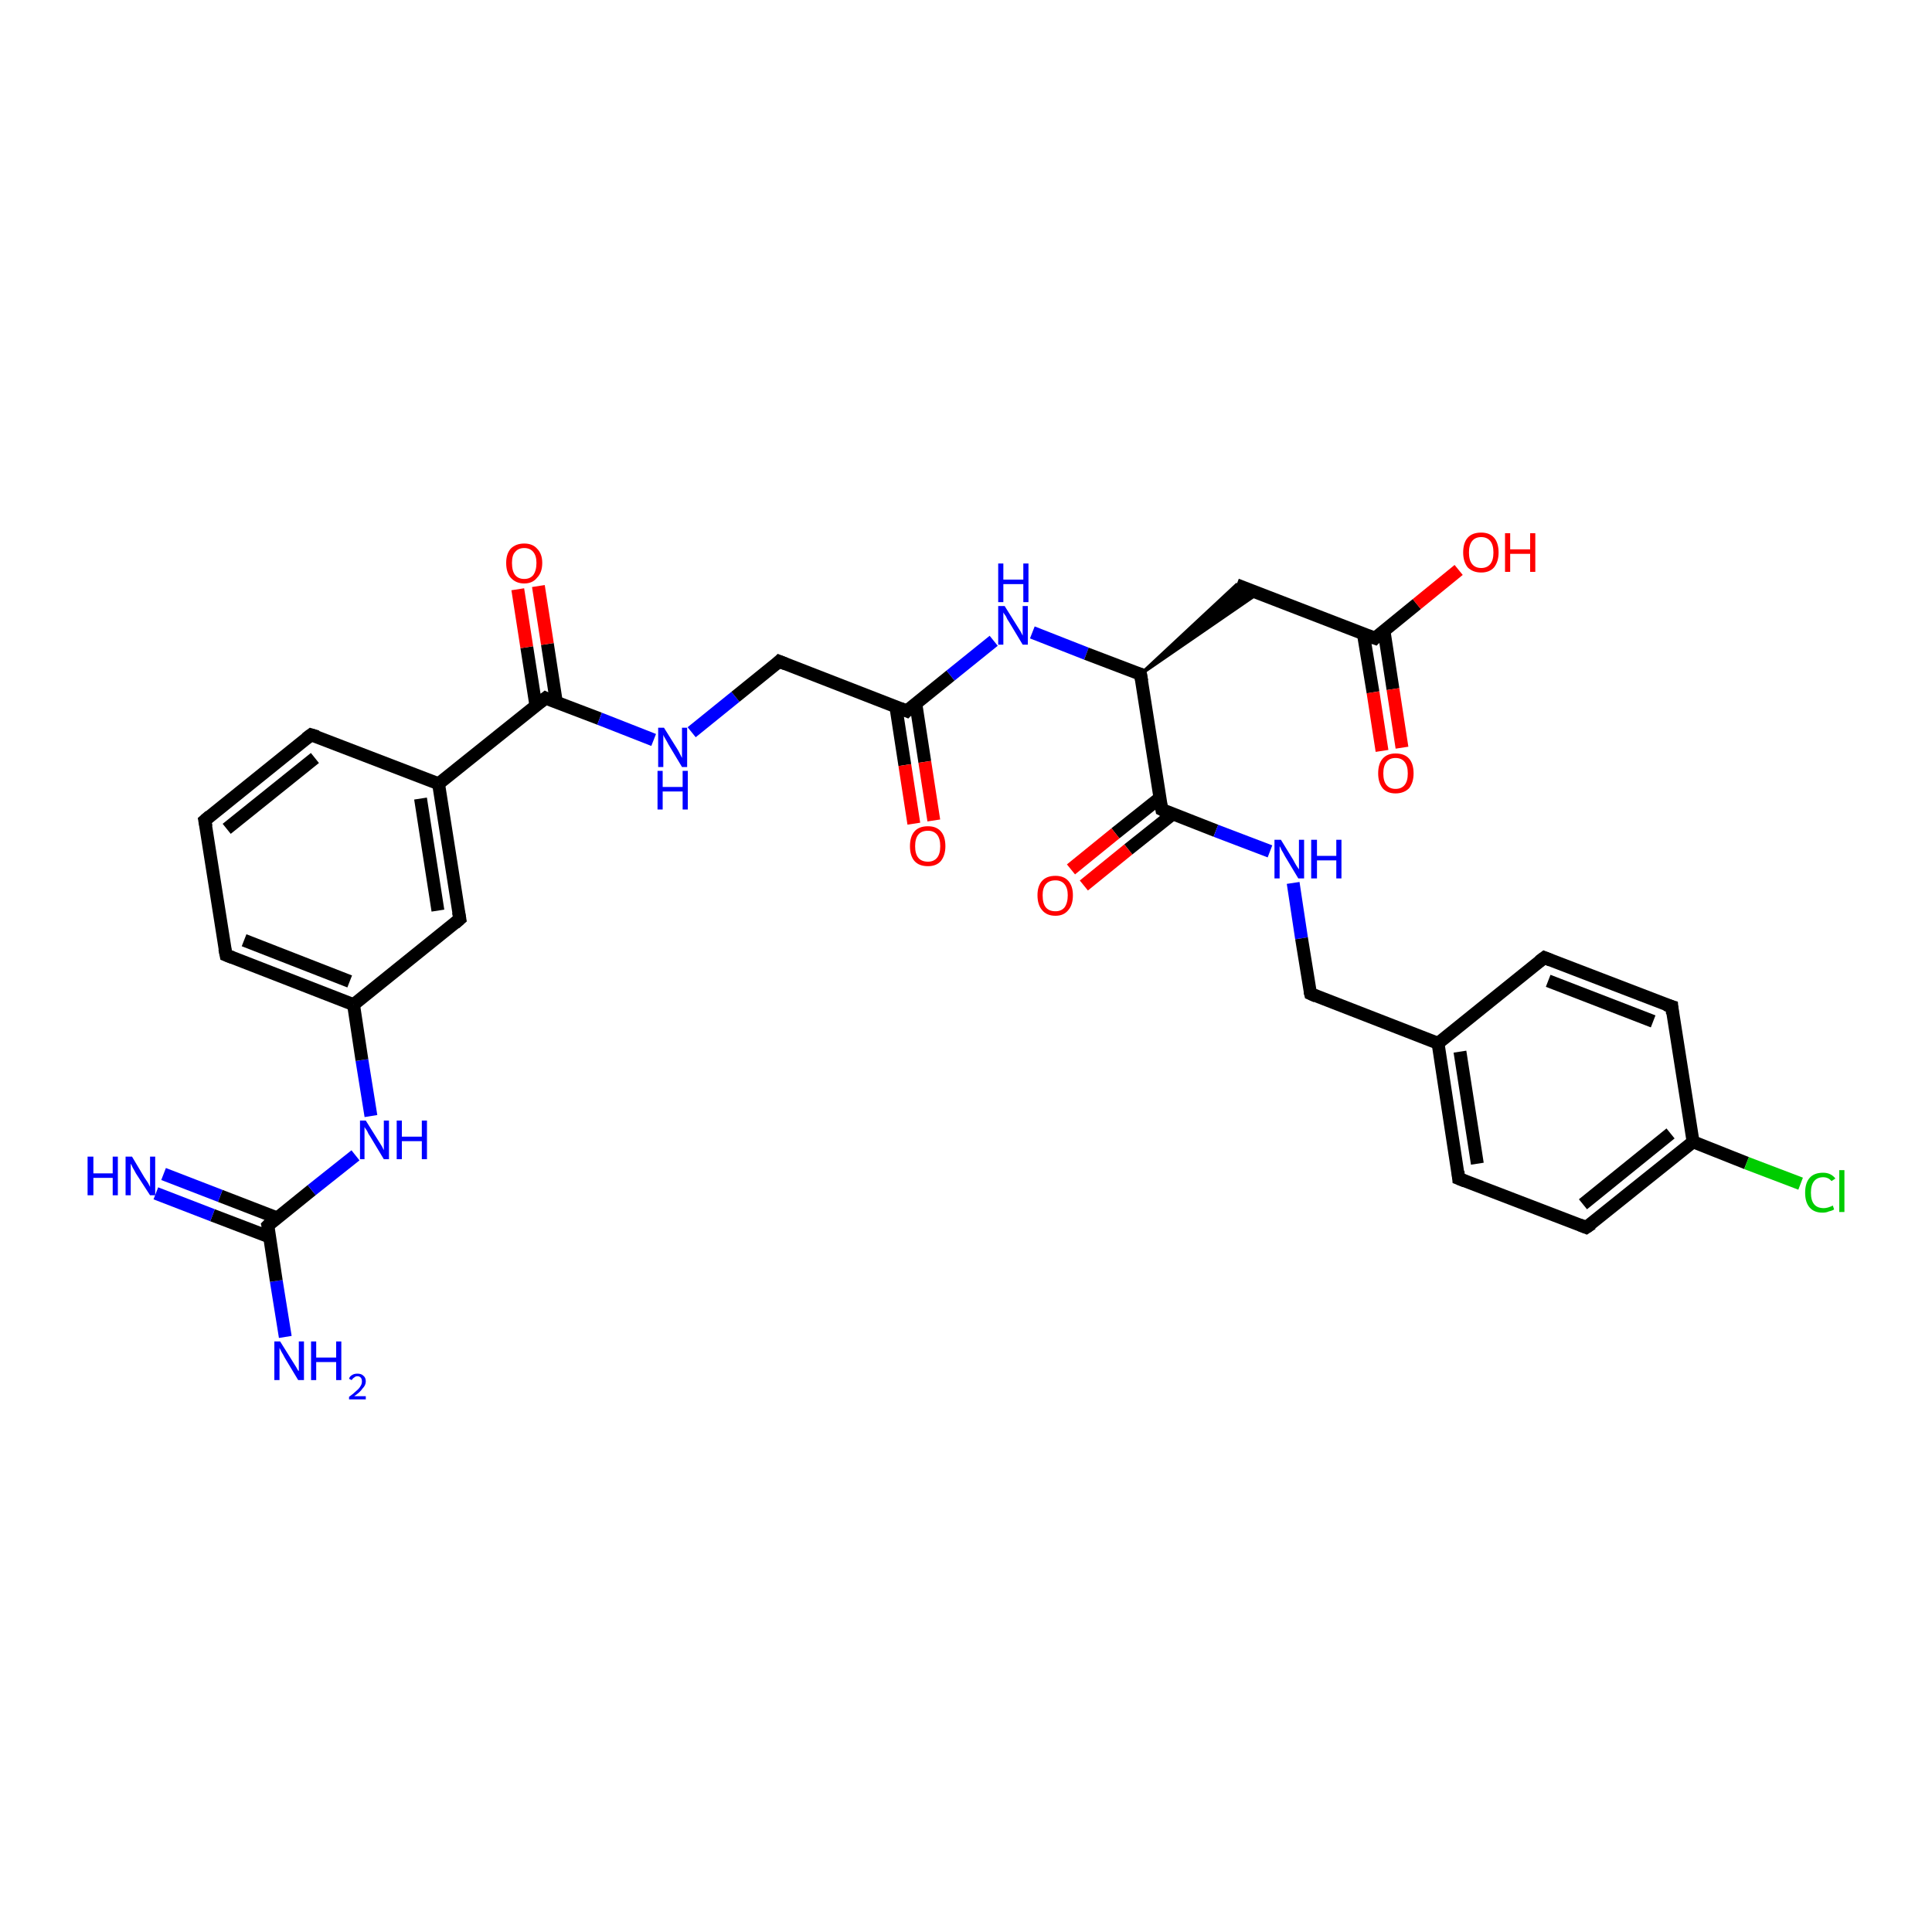 <?xml version='1.0' encoding='iso-8859-1'?>
<svg version='1.1' baseProfile='full'
              xmlns='http://www.w3.org/2000/svg'
                      xmlns:rdkit='http://www.rdkit.org/xml'
                      xmlns:xlink='http://www.w3.org/1999/xlink'
                  xml:space='preserve'
width='300px' height='300px' viewBox='0 0 300 300'>
<!-- END OF HEADER -->
<rect style='opacity:1.0;fill:#FFFFFF;stroke:none' width='300.0' height='300.0' x='0.0' y='0.0'> </rect>
<path class='bond-0 atom-0 atom-1' d='M 44.3,207.6 L 42.9,198.9' style='fill:none;fill-rule:evenodd;stroke:#0000FF;stroke-width:2.0px;stroke-linecap:butt;stroke-linejoin:miter;stroke-opacity:1' />
<path class='bond-0 atom-0 atom-1' d='M 42.9,198.9 L 41.6,190.3' style='fill:none;fill-rule:evenodd;stroke:#000000;stroke-width:2.0px;stroke-linecap:butt;stroke-linejoin:miter;stroke-opacity:1' />
<path class='bond-1 atom-1 atom-2' d='M 43.0,189.1 L 34.2,185.7' style='fill:none;fill-rule:evenodd;stroke:#000000;stroke-width:2.0px;stroke-linecap:butt;stroke-linejoin:miter;stroke-opacity:1' />
<path class='bond-1 atom-1 atom-2' d='M 34.2,185.7 L 25.4,182.3' style='fill:none;fill-rule:evenodd;stroke:#0000FF;stroke-width:2.0px;stroke-linecap:butt;stroke-linejoin:miter;stroke-opacity:1' />
<path class='bond-1 atom-1 atom-2' d='M 41.9,192.1 L 33.0,188.7' style='fill:none;fill-rule:evenodd;stroke:#000000;stroke-width:2.0px;stroke-linecap:butt;stroke-linejoin:miter;stroke-opacity:1' />
<path class='bond-1 atom-1 atom-2' d='M 33.0,188.7 L 24.2,185.3' style='fill:none;fill-rule:evenodd;stroke:#0000FF;stroke-width:2.0px;stroke-linecap:butt;stroke-linejoin:miter;stroke-opacity:1' />
<path class='bond-2 atom-1 atom-3' d='M 41.6,190.3 L 48.4,184.8' style='fill:none;fill-rule:evenodd;stroke:#000000;stroke-width:2.0px;stroke-linecap:butt;stroke-linejoin:miter;stroke-opacity:1' />
<path class='bond-2 atom-1 atom-3' d='M 48.4,184.8 L 55.2,179.4' style='fill:none;fill-rule:evenodd;stroke:#0000FF;stroke-width:2.0px;stroke-linecap:butt;stroke-linejoin:miter;stroke-opacity:1' />
<path class='bond-3 atom-3 atom-4' d='M 57.6,173.3 L 56.2,164.6' style='fill:none;fill-rule:evenodd;stroke:#0000FF;stroke-width:2.0px;stroke-linecap:butt;stroke-linejoin:miter;stroke-opacity:1' />
<path class='bond-3 atom-3 atom-4' d='M 56.2,164.6 L 54.9,156.0' style='fill:none;fill-rule:evenodd;stroke:#000000;stroke-width:2.0px;stroke-linecap:butt;stroke-linejoin:miter;stroke-opacity:1' />
<path class='bond-4 atom-4 atom-5' d='M 54.9,156.0 L 35.1,148.3' style='fill:none;fill-rule:evenodd;stroke:#000000;stroke-width:2.0px;stroke-linecap:butt;stroke-linejoin:miter;stroke-opacity:1' />
<path class='bond-4 atom-4 atom-5' d='M 54.3,152.4 L 37.9,146.0' style='fill:none;fill-rule:evenodd;stroke:#000000;stroke-width:2.0px;stroke-linecap:butt;stroke-linejoin:miter;stroke-opacity:1' />
<path class='bond-5 atom-5 atom-6' d='M 35.1,148.3 L 31.8,127.4' style='fill:none;fill-rule:evenodd;stroke:#000000;stroke-width:2.0px;stroke-linecap:butt;stroke-linejoin:miter;stroke-opacity:1' />
<path class='bond-6 atom-6 atom-7' d='M 31.8,127.4 L 48.3,114.1' style='fill:none;fill-rule:evenodd;stroke:#000000;stroke-width:2.0px;stroke-linecap:butt;stroke-linejoin:miter;stroke-opacity:1' />
<path class='bond-6 atom-6 atom-7' d='M 35.2,128.7 L 48.9,117.7' style='fill:none;fill-rule:evenodd;stroke:#000000;stroke-width:2.0px;stroke-linecap:butt;stroke-linejoin:miter;stroke-opacity:1' />
<path class='bond-7 atom-7 atom-8' d='M 48.3,114.1 L 68.1,121.7' style='fill:none;fill-rule:evenodd;stroke:#000000;stroke-width:2.0px;stroke-linecap:butt;stroke-linejoin:miter;stroke-opacity:1' />
<path class='bond-8 atom-8 atom-9' d='M 68.1,121.7 L 71.4,142.7' style='fill:none;fill-rule:evenodd;stroke:#000000;stroke-width:2.0px;stroke-linecap:butt;stroke-linejoin:miter;stroke-opacity:1' />
<path class='bond-8 atom-8 atom-9' d='M 65.3,124.0 L 68.0,141.4' style='fill:none;fill-rule:evenodd;stroke:#000000;stroke-width:2.0px;stroke-linecap:butt;stroke-linejoin:miter;stroke-opacity:1' />
<path class='bond-9 atom-8 atom-10' d='M 68.1,121.7 L 84.7,108.4' style='fill:none;fill-rule:evenodd;stroke:#000000;stroke-width:2.0px;stroke-linecap:butt;stroke-linejoin:miter;stroke-opacity:1' />
<path class='bond-10 atom-10 atom-11' d='M 86.4,109.1 L 85.0,100.0' style='fill:none;fill-rule:evenodd;stroke:#000000;stroke-width:2.0px;stroke-linecap:butt;stroke-linejoin:miter;stroke-opacity:1' />
<path class='bond-10 atom-10 atom-11' d='M 85.0,100.0 L 83.6,91.0' style='fill:none;fill-rule:evenodd;stroke:#FF0000;stroke-width:2.0px;stroke-linecap:butt;stroke-linejoin:miter;stroke-opacity:1' />
<path class='bond-10 atom-10 atom-11' d='M 83.2,109.5 L 81.8,100.5' style='fill:none;fill-rule:evenodd;stroke:#000000;stroke-width:2.0px;stroke-linecap:butt;stroke-linejoin:miter;stroke-opacity:1' />
<path class='bond-10 atom-10 atom-11' d='M 81.8,100.5 L 80.4,91.5' style='fill:none;fill-rule:evenodd;stroke:#FF0000;stroke-width:2.0px;stroke-linecap:butt;stroke-linejoin:miter;stroke-opacity:1' />
<path class='bond-11 atom-10 atom-12' d='M 84.7,108.4 L 93.1,111.6' style='fill:none;fill-rule:evenodd;stroke:#000000;stroke-width:2.0px;stroke-linecap:butt;stroke-linejoin:miter;stroke-opacity:1' />
<path class='bond-11 atom-10 atom-12' d='M 93.1,111.6 L 101.5,114.9' style='fill:none;fill-rule:evenodd;stroke:#0000FF;stroke-width:2.0px;stroke-linecap:butt;stroke-linejoin:miter;stroke-opacity:1' />
<path class='bond-12 atom-12 atom-13' d='M 107.4,113.7 L 114.2,108.2' style='fill:none;fill-rule:evenodd;stroke:#0000FF;stroke-width:2.0px;stroke-linecap:butt;stroke-linejoin:miter;stroke-opacity:1' />
<path class='bond-12 atom-12 atom-13' d='M 114.2,108.2 L 121.0,102.7' style='fill:none;fill-rule:evenodd;stroke:#000000;stroke-width:2.0px;stroke-linecap:butt;stroke-linejoin:miter;stroke-opacity:1' />
<path class='bond-13 atom-13 atom-14' d='M 121.0,102.7 L 140.8,110.4' style='fill:none;fill-rule:evenodd;stroke:#000000;stroke-width:2.0px;stroke-linecap:butt;stroke-linejoin:miter;stroke-opacity:1' />
<path class='bond-14 atom-14 atom-15' d='M 139.1,109.7 L 140.5,118.8' style='fill:none;fill-rule:evenodd;stroke:#000000;stroke-width:2.0px;stroke-linecap:butt;stroke-linejoin:miter;stroke-opacity:1' />
<path class='bond-14 atom-14 atom-15' d='M 140.5,118.8 L 141.9,127.9' style='fill:none;fill-rule:evenodd;stroke:#FF0000;stroke-width:2.0px;stroke-linecap:butt;stroke-linejoin:miter;stroke-opacity:1' />
<path class='bond-14 atom-14 atom-15' d='M 142.2,109.2 L 143.6,118.3' style='fill:none;fill-rule:evenodd;stroke:#000000;stroke-width:2.0px;stroke-linecap:butt;stroke-linejoin:miter;stroke-opacity:1' />
<path class='bond-14 atom-14 atom-15' d='M 143.6,118.3 L 145.0,127.4' style='fill:none;fill-rule:evenodd;stroke:#FF0000;stroke-width:2.0px;stroke-linecap:butt;stroke-linejoin:miter;stroke-opacity:1' />
<path class='bond-15 atom-14 atom-16' d='M 140.8,110.4 L 147.6,104.9' style='fill:none;fill-rule:evenodd;stroke:#000000;stroke-width:2.0px;stroke-linecap:butt;stroke-linejoin:miter;stroke-opacity:1' />
<path class='bond-15 atom-14 atom-16' d='M 147.6,104.9 L 154.3,99.5' style='fill:none;fill-rule:evenodd;stroke:#0000FF;stroke-width:2.0px;stroke-linecap:butt;stroke-linejoin:miter;stroke-opacity:1' />
<path class='bond-16 atom-16 atom-17' d='M 160.3,98.2 L 168.7,101.5' style='fill:none;fill-rule:evenodd;stroke:#0000FF;stroke-width:2.0px;stroke-linecap:butt;stroke-linejoin:miter;stroke-opacity:1' />
<path class='bond-16 atom-16 atom-17' d='M 168.7,101.5 L 177.1,104.7' style='fill:none;fill-rule:evenodd;stroke:#000000;stroke-width:2.0px;stroke-linecap:butt;stroke-linejoin:miter;stroke-opacity:1' />
<path class='bond-17 atom-17 atom-18' d='M 177.1,104.7 L 192.0,90.8 L 195.4,92.1 Z' style='fill:#000000;fill-rule:evenodd;fill-opacity:1;stroke:#000000;stroke-width:0.5px;stroke-linecap:butt;stroke-linejoin:miter;stroke-opacity:1;' />
<path class='bond-18 atom-18 atom-19' d='M 192.0,90.8 L 213.5,99.1' style='fill:none;fill-rule:evenodd;stroke:#000000;stroke-width:2.0px;stroke-linecap:butt;stroke-linejoin:miter;stroke-opacity:1' />
<path class='bond-19 atom-19 atom-20' d='M 213.5,99.1 L 220.0,93.8' style='fill:none;fill-rule:evenodd;stroke:#000000;stroke-width:2.0px;stroke-linecap:butt;stroke-linejoin:miter;stroke-opacity:1' />
<path class='bond-19 atom-19 atom-20' d='M 220.0,93.8 L 226.5,88.5' style='fill:none;fill-rule:evenodd;stroke:#FF0000;stroke-width:2.0px;stroke-linecap:butt;stroke-linejoin:miter;stroke-opacity:1' />
<path class='bond-20 atom-19 atom-21' d='M 211.7,98.4 L 213.2,107.5' style='fill:none;fill-rule:evenodd;stroke:#000000;stroke-width:2.0px;stroke-linecap:butt;stroke-linejoin:miter;stroke-opacity:1' />
<path class='bond-20 atom-19 atom-21' d='M 213.2,107.5 L 214.6,116.6' style='fill:none;fill-rule:evenodd;stroke:#FF0000;stroke-width:2.0px;stroke-linecap:butt;stroke-linejoin:miter;stroke-opacity:1' />
<path class='bond-20 atom-19 atom-21' d='M 214.9,97.9 L 216.3,107.0' style='fill:none;fill-rule:evenodd;stroke:#000000;stroke-width:2.0px;stroke-linecap:butt;stroke-linejoin:miter;stroke-opacity:1' />
<path class='bond-20 atom-19 atom-21' d='M 216.3,107.0 L 217.7,116.1' style='fill:none;fill-rule:evenodd;stroke:#FF0000;stroke-width:2.0px;stroke-linecap:butt;stroke-linejoin:miter;stroke-opacity:1' />
<path class='bond-21 atom-17 atom-22' d='M 177.1,104.7 L 180.4,125.7' style='fill:none;fill-rule:evenodd;stroke:#000000;stroke-width:2.0px;stroke-linecap:butt;stroke-linejoin:miter;stroke-opacity:1' />
<path class='bond-22 atom-22 atom-23' d='M 180.1,123.9 L 173.2,129.4' style='fill:none;fill-rule:evenodd;stroke:#000000;stroke-width:2.0px;stroke-linecap:butt;stroke-linejoin:miter;stroke-opacity:1' />
<path class='bond-22 atom-22 atom-23' d='M 173.2,129.4 L 166.3,135.0' style='fill:none;fill-rule:evenodd;stroke:#FF0000;stroke-width:2.0px;stroke-linecap:butt;stroke-linejoin:miter;stroke-opacity:1' />
<path class='bond-22 atom-22 atom-23' d='M 182.1,126.4 L 175.2,131.9' style='fill:none;fill-rule:evenodd;stroke:#000000;stroke-width:2.0px;stroke-linecap:butt;stroke-linejoin:miter;stroke-opacity:1' />
<path class='bond-22 atom-22 atom-23' d='M 175.2,131.9 L 168.3,137.5' style='fill:none;fill-rule:evenodd;stroke:#FF0000;stroke-width:2.0px;stroke-linecap:butt;stroke-linejoin:miter;stroke-opacity:1' />
<path class='bond-23 atom-22 atom-24' d='M 180.4,125.7 L 188.8,129.0' style='fill:none;fill-rule:evenodd;stroke:#000000;stroke-width:2.0px;stroke-linecap:butt;stroke-linejoin:miter;stroke-opacity:1' />
<path class='bond-23 atom-22 atom-24' d='M 188.8,129.0 L 197.2,132.2' style='fill:none;fill-rule:evenodd;stroke:#0000FF;stroke-width:2.0px;stroke-linecap:butt;stroke-linejoin:miter;stroke-opacity:1' />
<path class='bond-24 atom-24 atom-25' d='M 200.8,137.1 L 202.1,145.7' style='fill:none;fill-rule:evenodd;stroke:#0000FF;stroke-width:2.0px;stroke-linecap:butt;stroke-linejoin:miter;stroke-opacity:1' />
<path class='bond-24 atom-24 atom-25' d='M 202.1,145.7 L 203.5,154.3' style='fill:none;fill-rule:evenodd;stroke:#000000;stroke-width:2.0px;stroke-linecap:butt;stroke-linejoin:miter;stroke-opacity:1' />
<path class='bond-25 atom-25 atom-26' d='M 203.5,154.3 L 223.3,162.0' style='fill:none;fill-rule:evenodd;stroke:#000000;stroke-width:2.0px;stroke-linecap:butt;stroke-linejoin:miter;stroke-opacity:1' />
<path class='bond-26 atom-26 atom-27' d='M 223.3,162.0 L 226.5,183.0' style='fill:none;fill-rule:evenodd;stroke:#000000;stroke-width:2.0px;stroke-linecap:butt;stroke-linejoin:miter;stroke-opacity:1' />
<path class='bond-26 atom-26 atom-27' d='M 226.7,163.3 L 229.4,180.7' style='fill:none;fill-rule:evenodd;stroke:#000000;stroke-width:2.0px;stroke-linecap:butt;stroke-linejoin:miter;stroke-opacity:1' />
<path class='bond-27 atom-27 atom-28' d='M 226.5,183.0 L 246.3,190.6' style='fill:none;fill-rule:evenodd;stroke:#000000;stroke-width:2.0px;stroke-linecap:butt;stroke-linejoin:miter;stroke-opacity:1' />
<path class='bond-28 atom-28 atom-29' d='M 246.3,190.6 L 262.9,177.3' style='fill:none;fill-rule:evenodd;stroke:#000000;stroke-width:2.0px;stroke-linecap:butt;stroke-linejoin:miter;stroke-opacity:1' />
<path class='bond-28 atom-28 atom-29' d='M 245.8,187.0 L 259.4,176.0' style='fill:none;fill-rule:evenodd;stroke:#000000;stroke-width:2.0px;stroke-linecap:butt;stroke-linejoin:miter;stroke-opacity:1' />
<path class='bond-29 atom-29 atom-30' d='M 262.9,177.3 L 271.2,180.6' style='fill:none;fill-rule:evenodd;stroke:#000000;stroke-width:2.0px;stroke-linecap:butt;stroke-linejoin:miter;stroke-opacity:1' />
<path class='bond-29 atom-29 atom-30' d='M 271.2,180.6 L 279.6,183.8' style='fill:none;fill-rule:evenodd;stroke:#00CC00;stroke-width:2.0px;stroke-linecap:butt;stroke-linejoin:miter;stroke-opacity:1' />
<path class='bond-30 atom-29 atom-31' d='M 262.9,177.3 L 259.6,156.3' style='fill:none;fill-rule:evenodd;stroke:#000000;stroke-width:2.0px;stroke-linecap:butt;stroke-linejoin:miter;stroke-opacity:1' />
<path class='bond-31 atom-31 atom-32' d='M 259.6,156.3 L 239.8,148.7' style='fill:none;fill-rule:evenodd;stroke:#000000;stroke-width:2.0px;stroke-linecap:butt;stroke-linejoin:miter;stroke-opacity:1' />
<path class='bond-31 atom-31 atom-32' d='M 256.7,158.6 L 240.4,152.3' style='fill:none;fill-rule:evenodd;stroke:#000000;stroke-width:2.0px;stroke-linecap:butt;stroke-linejoin:miter;stroke-opacity:1' />
<path class='bond-32 atom-9 atom-4' d='M 71.4,142.7 L 54.9,156.0' style='fill:none;fill-rule:evenodd;stroke:#000000;stroke-width:2.0px;stroke-linecap:butt;stroke-linejoin:miter;stroke-opacity:1' />
<path class='bond-33 atom-32 atom-26' d='M 239.8,148.7 L 223.3,162.0' style='fill:none;fill-rule:evenodd;stroke:#000000;stroke-width:2.0px;stroke-linecap:butt;stroke-linejoin:miter;stroke-opacity:1' />
<path d='M 41.7,190.7 L 41.6,190.3 L 41.9,190.0' style='fill:none;stroke:#000000;stroke-width:2.0px;stroke-linecap:butt;stroke-linejoin:miter;stroke-opacity:1;' />
<path d='M 36.1,148.7 L 35.1,148.3 L 34.9,147.3' style='fill:none;stroke:#000000;stroke-width:2.0px;stroke-linecap:butt;stroke-linejoin:miter;stroke-opacity:1;' />
<path d='M 32.0,128.4 L 31.8,127.4 L 32.6,126.7' style='fill:none;stroke:#000000;stroke-width:2.0px;stroke-linecap:butt;stroke-linejoin:miter;stroke-opacity:1;' />
<path d='M 47.5,114.7 L 48.3,114.1 L 49.3,114.4' style='fill:none;stroke:#000000;stroke-width:2.0px;stroke-linecap:butt;stroke-linejoin:miter;stroke-opacity:1;' />
<path d='M 71.2,141.6 L 71.4,142.7 L 70.6,143.4' style='fill:none;stroke:#000000;stroke-width:2.0px;stroke-linecap:butt;stroke-linejoin:miter;stroke-opacity:1;' />
<path d='M 83.8,109.1 L 84.7,108.4 L 85.1,108.6' style='fill:none;stroke:#000000;stroke-width:2.0px;stroke-linecap:butt;stroke-linejoin:miter;stroke-opacity:1;' />
<path d='M 120.7,103.0 L 121.0,102.7 L 122.0,103.1' style='fill:none;stroke:#000000;stroke-width:2.0px;stroke-linecap:butt;stroke-linejoin:miter;stroke-opacity:1;' />
<path d='M 139.8,110.0 L 140.8,110.4 L 141.1,110.1' style='fill:none;stroke:#000000;stroke-width:2.0px;stroke-linecap:butt;stroke-linejoin:miter;stroke-opacity:1;' />
<path d='M 176.7,104.6 L 177.1,104.7 L 177.3,105.8' style='fill:none;stroke:#000000;stroke-width:2.0px;stroke-linecap:butt;stroke-linejoin:miter;stroke-opacity:1;' />
<path d='M 212.4,98.7 L 213.5,99.1 L 213.8,98.8' style='fill:none;stroke:#000000;stroke-width:2.0px;stroke-linecap:butt;stroke-linejoin:miter;stroke-opacity:1;' />
<path d='M 180.2,124.7 L 180.4,125.7 L 180.8,125.9' style='fill:none;stroke:#000000;stroke-width:2.0px;stroke-linecap:butt;stroke-linejoin:miter;stroke-opacity:1;' />
<path d='M 203.4,153.9 L 203.5,154.3 L 204.4,154.7' style='fill:none;stroke:#000000;stroke-width:2.0px;stroke-linecap:butt;stroke-linejoin:miter;stroke-opacity:1;' />
<path d='M 226.4,181.9 L 226.5,183.0 L 227.5,183.4' style='fill:none;stroke:#000000;stroke-width:2.0px;stroke-linecap:butt;stroke-linejoin:miter;stroke-opacity:1;' />
<path d='M 245.3,190.2 L 246.3,190.6 L 247.2,190.0' style='fill:none;stroke:#000000;stroke-width:2.0px;stroke-linecap:butt;stroke-linejoin:miter;stroke-opacity:1;' />
<path d='M 259.7,157.4 L 259.6,156.3 L 258.6,156.0' style='fill:none;stroke:#000000;stroke-width:2.0px;stroke-linecap:butt;stroke-linejoin:miter;stroke-opacity:1;' />
<path d='M 240.8,149.1 L 239.8,148.7 L 239.0,149.3' style='fill:none;stroke:#000000;stroke-width:2.0px;stroke-linecap:butt;stroke-linejoin:miter;stroke-opacity:1;' />
<path class='atom-0' d='M 43.5 208.3
L 45.5 211.5
Q 45.7 211.8, 46.0 212.3
Q 46.3 212.9, 46.4 212.9
L 46.4 208.3
L 47.2 208.3
L 47.2 214.3
L 46.3 214.3
L 44.2 210.8
Q 44.0 210.4, 43.7 209.9
Q 43.5 209.5, 43.4 209.3
L 43.4 214.3
L 42.6 214.3
L 42.6 208.3
L 43.5 208.3
' fill='#0000FF'/>
<path class='atom-0' d='M 48.3 208.3
L 49.1 208.3
L 49.1 210.8
L 52.2 210.8
L 52.2 208.3
L 53.0 208.3
L 53.0 214.3
L 52.2 214.3
L 52.2 211.5
L 49.1 211.5
L 49.1 214.3
L 48.3 214.3
L 48.3 208.3
' fill='#0000FF'/>
<path class='atom-0' d='M 54.2 214.1
Q 54.3 213.7, 54.7 213.5
Q 55.0 213.3, 55.5 213.3
Q 56.1 213.3, 56.4 213.6
Q 56.8 213.9, 56.8 214.5
Q 56.8 215.1, 56.3 215.6
Q 55.9 216.2, 55.0 216.8
L 56.8 216.8
L 56.8 217.3
L 54.2 217.3
L 54.2 216.9
Q 54.9 216.4, 55.3 216.0
Q 55.8 215.6, 56.0 215.2
Q 56.2 214.9, 56.2 214.5
Q 56.2 214.1, 56.0 213.9
Q 55.8 213.7, 55.5 213.7
Q 55.2 213.7, 55.0 213.9
Q 54.8 214.0, 54.6 214.3
L 54.2 214.1
' fill='#0000FF'/>
<path class='atom-2' d='M 13.6 179.6
L 14.5 179.6
L 14.5 182.2
L 17.5 182.2
L 17.5 179.6
L 18.3 179.6
L 18.3 185.6
L 17.5 185.6
L 17.5 182.9
L 14.5 182.9
L 14.5 185.6
L 13.6 185.6
L 13.6 179.6
' fill='#0000FF'/>
<path class='atom-2' d='M 20.5 179.6
L 22.4 182.8
Q 22.6 183.1, 23.0 183.7
Q 23.3 184.3, 23.3 184.3
L 23.3 179.6
L 24.1 179.6
L 24.1 185.6
L 23.3 185.6
L 21.1 182.2
Q 20.9 181.8, 20.6 181.3
Q 20.4 180.8, 20.3 180.7
L 20.3 185.6
L 19.5 185.6
L 19.5 179.6
L 20.5 179.6
' fill='#0000FF'/>
<path class='atom-3' d='M 56.8 174.0
L 58.8 177.2
Q 59.0 177.5, 59.3 178.0
Q 59.6 178.6, 59.6 178.6
L 59.6 174.0
L 60.4 174.0
L 60.4 180.0
L 59.6 180.0
L 57.5 176.5
Q 57.2 176.1, 57.0 175.6
Q 56.7 175.2, 56.6 175.0
L 56.6 180.0
L 55.9 180.0
L 55.9 174.0
L 56.8 174.0
' fill='#0000FF'/>
<path class='atom-3' d='M 61.6 174.0
L 62.4 174.0
L 62.4 176.5
L 65.5 176.5
L 65.5 174.0
L 66.3 174.0
L 66.3 180.0
L 65.5 180.0
L 65.5 177.2
L 62.4 177.2
L 62.4 180.0
L 61.6 180.0
L 61.6 174.0
' fill='#0000FF'/>
<path class='atom-11' d='M 78.6 87.4
Q 78.6 86.0, 79.3 85.2
Q 80.1 84.4, 81.4 84.4
Q 82.7 84.4, 83.4 85.2
Q 84.2 86.0, 84.2 87.4
Q 84.2 88.9, 83.4 89.7
Q 82.7 90.6, 81.4 90.6
Q 80.1 90.6, 79.3 89.7
Q 78.6 88.9, 78.6 87.4
M 81.4 89.9
Q 82.3 89.9, 82.8 89.3
Q 83.3 88.6, 83.3 87.4
Q 83.3 86.3, 82.8 85.7
Q 82.3 85.1, 81.4 85.1
Q 80.5 85.1, 80.0 85.7
Q 79.5 86.2, 79.5 87.4
Q 79.5 88.7, 80.0 89.3
Q 80.5 89.9, 81.4 89.9
' fill='#FF0000'/>
<path class='atom-12' d='M 103.1 113.0
L 105.1 116.2
Q 105.3 116.5, 105.6 117.1
Q 105.9 117.7, 105.9 117.7
L 105.9 113.0
L 106.7 113.0
L 106.7 119.1
L 105.9 119.1
L 103.8 115.6
Q 103.6 115.2, 103.3 114.7
Q 103.0 114.2, 103.0 114.1
L 103.0 119.1
L 102.2 119.1
L 102.2 113.0
L 103.1 113.0
' fill='#0000FF'/>
<path class='atom-12' d='M 102.1 119.7
L 102.9 119.7
L 102.9 122.2
L 106.0 122.2
L 106.0 119.7
L 106.8 119.7
L 106.8 125.7
L 106.0 125.7
L 106.0 122.9
L 102.9 122.9
L 102.9 125.7
L 102.1 125.7
L 102.1 119.7
' fill='#0000FF'/>
<path class='atom-15' d='M 141.3 131.4
Q 141.3 129.9, 142.0 129.1
Q 142.7 128.3, 144.1 128.3
Q 145.4 128.3, 146.1 129.1
Q 146.8 129.9, 146.8 131.4
Q 146.8 132.8, 146.1 133.7
Q 145.4 134.5, 144.1 134.5
Q 142.7 134.5, 142.0 133.7
Q 141.3 132.9, 141.3 131.4
M 144.1 133.8
Q 145.0 133.8, 145.5 133.2
Q 146.0 132.6, 146.0 131.4
Q 146.0 130.2, 145.5 129.6
Q 145.0 129.0, 144.1 129.0
Q 143.1 129.0, 142.6 129.6
Q 142.1 130.2, 142.1 131.4
Q 142.1 132.6, 142.6 133.2
Q 143.1 133.8, 144.1 133.8
' fill='#FF0000'/>
<path class='atom-16' d='M 156.0 94.1
L 158.0 97.3
Q 158.2 97.6, 158.5 98.1
Q 158.8 98.7, 158.8 98.7
L 158.8 94.1
L 159.6 94.1
L 159.6 100.1
L 158.8 100.1
L 156.7 96.6
Q 156.4 96.2, 156.2 95.7
Q 155.9 95.3, 155.8 95.1
L 155.8 100.1
L 155.0 100.1
L 155.0 94.1
L 156.0 94.1
' fill='#0000FF'/>
<path class='atom-16' d='M 155.0 87.5
L 155.8 87.5
L 155.8 90.0
L 158.9 90.0
L 158.9 87.5
L 159.7 87.5
L 159.7 93.5
L 158.9 93.5
L 158.9 90.7
L 155.8 90.7
L 155.8 93.5
L 155.0 93.5
L 155.0 87.5
' fill='#0000FF'/>
<path class='atom-20' d='M 227.2 85.8
Q 227.2 84.3, 227.9 83.5
Q 228.6 82.7, 230.0 82.7
Q 231.3 82.7, 232.0 83.5
Q 232.7 84.3, 232.7 85.8
Q 232.7 87.2, 232.0 88.1
Q 231.3 88.9, 230.0 88.9
Q 228.7 88.9, 227.9 88.1
Q 227.2 87.2, 227.2 85.8
M 230.0 88.2
Q 230.9 88.2, 231.4 87.6
Q 231.9 87.0, 231.9 85.8
Q 231.9 84.6, 231.4 84.0
Q 230.9 83.4, 230.0 83.4
Q 229.1 83.4, 228.6 84.0
Q 228.1 84.6, 228.1 85.8
Q 228.1 87.0, 228.6 87.6
Q 229.1 88.2, 230.0 88.2
' fill='#FF0000'/>
<path class='atom-20' d='M 233.7 82.8
L 234.5 82.8
L 234.5 85.3
L 237.6 85.3
L 237.6 82.8
L 238.4 82.8
L 238.4 88.8
L 237.6 88.8
L 237.6 86.0
L 234.5 86.0
L 234.5 88.8
L 233.7 88.8
L 233.7 82.8
' fill='#FF0000'/>
<path class='atom-21' d='M 214.0 120.1
Q 214.0 118.6, 214.7 117.8
Q 215.4 117.0, 216.7 117.0
Q 218.1 117.0, 218.8 117.8
Q 219.5 118.6, 219.5 120.1
Q 219.5 121.5, 218.8 122.4
Q 218.0 123.2, 216.7 123.2
Q 215.4 123.2, 214.7 122.4
Q 214.0 121.5, 214.0 120.1
M 216.7 122.5
Q 217.6 122.5, 218.1 121.9
Q 218.6 121.3, 218.6 120.1
Q 218.6 118.9, 218.1 118.3
Q 217.6 117.7, 216.7 117.7
Q 215.8 117.7, 215.3 118.3
Q 214.8 118.9, 214.8 120.1
Q 214.8 121.3, 215.3 121.9
Q 215.8 122.5, 216.7 122.5
' fill='#FF0000'/>
<path class='atom-23' d='M 161.1 139.0
Q 161.1 137.6, 161.8 136.8
Q 162.5 136.0, 163.9 136.0
Q 165.2 136.0, 165.9 136.8
Q 166.6 137.6, 166.6 139.0
Q 166.6 140.5, 165.9 141.3
Q 165.2 142.2, 163.9 142.2
Q 162.5 142.2, 161.8 141.3
Q 161.1 140.5, 161.1 139.0
M 163.9 141.5
Q 164.8 141.5, 165.3 140.9
Q 165.8 140.2, 165.8 139.0
Q 165.8 137.9, 165.3 137.3
Q 164.8 136.7, 163.9 136.7
Q 162.9 136.7, 162.4 137.3
Q 161.9 137.9, 161.9 139.0
Q 161.9 140.3, 162.4 140.9
Q 162.9 141.5, 163.9 141.5
' fill='#FF0000'/>
<path class='atom-24' d='M 198.9 130.4
L 200.8 133.5
Q 201.0 133.9, 201.3 134.4
Q 201.7 135.0, 201.7 135.0
L 201.7 130.4
L 202.5 130.4
L 202.5 136.4
L 201.6 136.4
L 199.5 132.9
Q 199.3 132.5, 199.0 132.0
Q 198.8 131.5, 198.7 131.4
L 198.7 136.4
L 197.9 136.4
L 197.9 130.4
L 198.9 130.4
' fill='#0000FF'/>
<path class='atom-24' d='M 203.6 130.4
L 204.5 130.4
L 204.5 132.9
L 207.5 132.9
L 207.5 130.4
L 208.3 130.4
L 208.3 136.4
L 207.5 136.4
L 207.5 133.6
L 204.5 133.6
L 204.5 136.4
L 203.6 136.4
L 203.6 130.4
' fill='#0000FF'/>
<path class='atom-30' d='M 280.3 185.2
Q 280.3 183.7, 281.0 182.9
Q 281.7 182.1, 283.1 182.1
Q 284.3 182.1, 285.0 183.0
L 284.4 183.4
Q 283.9 182.8, 283.1 182.8
Q 282.2 182.8, 281.7 183.4
Q 281.2 184.0, 281.2 185.2
Q 281.2 186.4, 281.7 187.0
Q 282.2 187.6, 283.2 187.6
Q 283.8 187.6, 284.6 187.2
L 284.8 187.8
Q 284.5 188.0, 284.0 188.1
Q 283.6 188.3, 283.0 188.3
Q 281.7 188.3, 281.0 187.5
Q 280.3 186.7, 280.3 185.2
' fill='#00CC00'/>
<path class='atom-30' d='M 285.6 181.7
L 286.4 181.7
L 286.4 188.2
L 285.6 188.2
L 285.6 181.7
' fill='#00CC00'/>
</svg>
